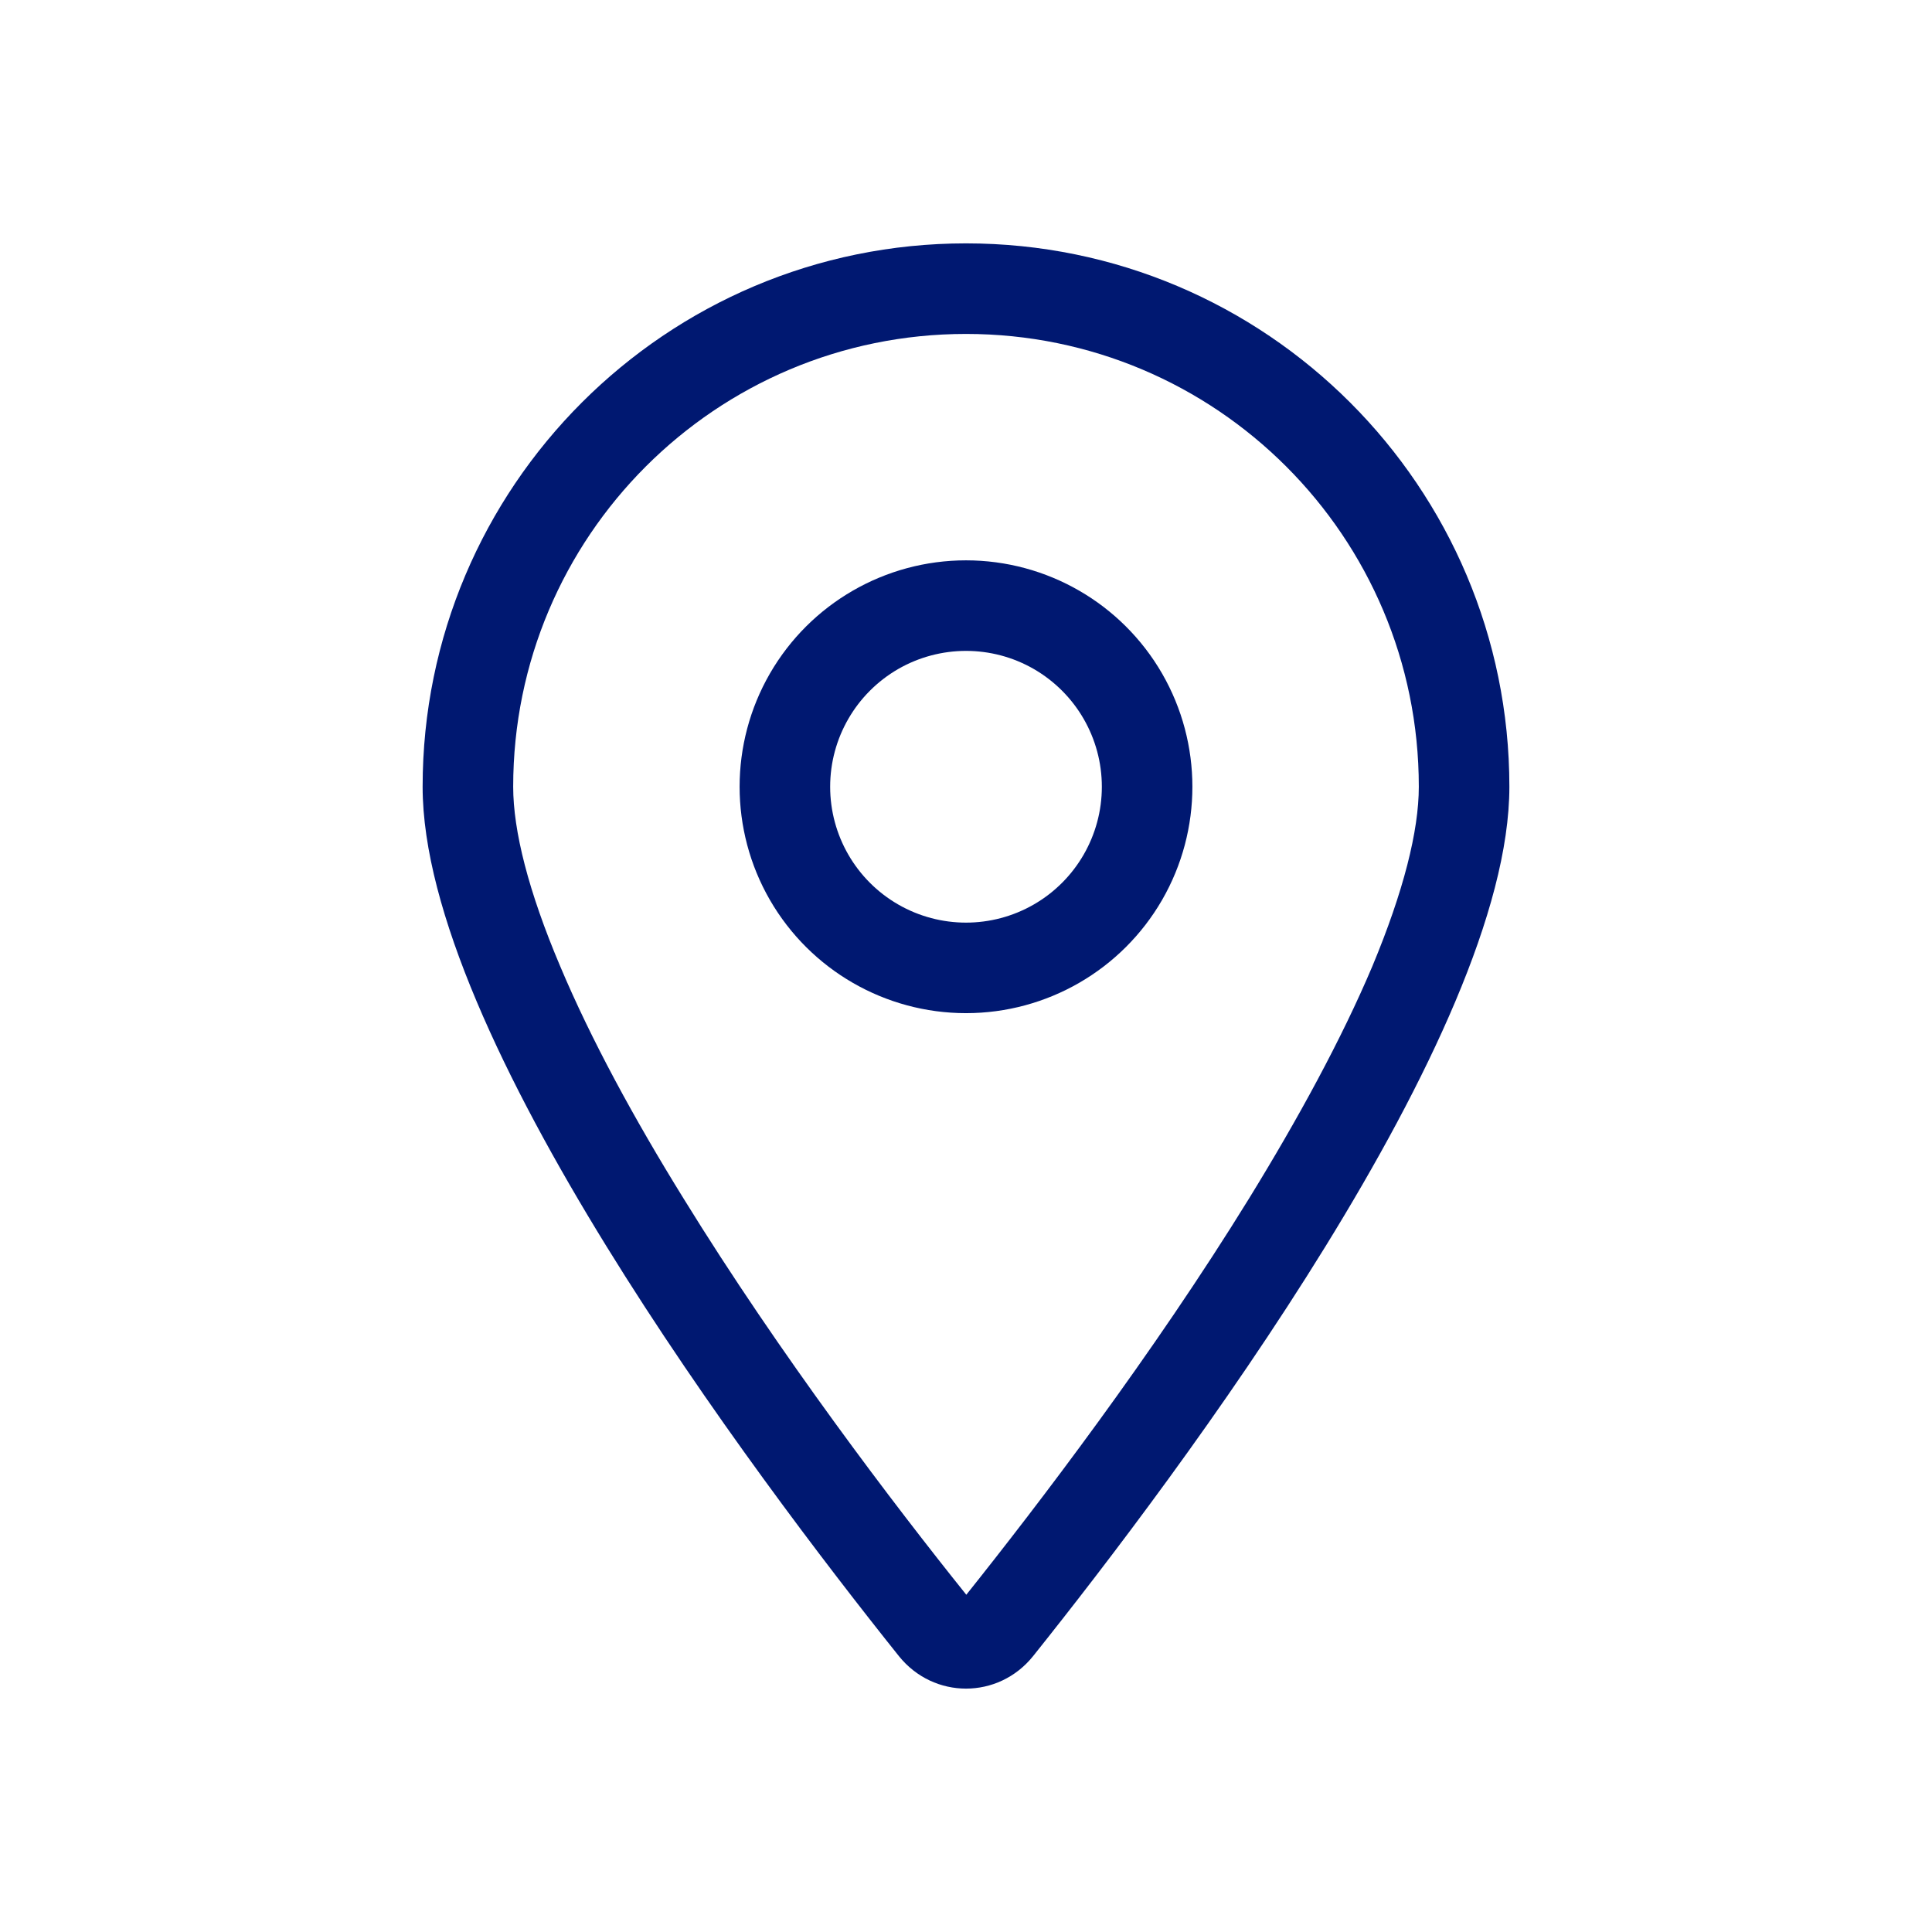 <svg width="32" height="32" viewBox="0 0 32 32" fill="none" xmlns="http://www.w3.org/2000/svg">
<path d="M25 13.031C25 17.128 19.516 24.422 17.111 27.431C16.535 28.148 15.466 28.148 14.889 27.431C12.484 24.422 7 17.128 7 13.031C7 8.062 11.031 4.031 16 4.031C20.969 4.031 25 8.062 25 13.031ZM23.5 13.031C23.5 8.887 20.144 5.531 16 5.531C11.856 5.531 8.5 8.887 8.5 13.031C8.5 13.762 8.753 14.765 9.278 16.003C9.789 17.217 10.506 18.534 11.322 19.851C12.92 22.444 14.809 24.923 16.005 26.414C17.195 24.923 19.089 22.444 20.688 19.851C21.498 18.534 22.22 17.212 22.731 16.003C23.247 14.765 23.5 13.762 23.5 13.031ZM16 16.781C14.66 16.781 13.422 16.066 12.752 14.906C12.083 13.746 12.083 12.316 12.752 11.156C13.422 9.996 14.66 9.281 16 9.281C17.34 9.281 18.578 9.996 19.248 11.156C19.917 12.316 19.917 13.746 19.248 14.906C18.578 16.066 17.34 16.781 16 16.781ZM13.75 13.031C13.75 13.835 14.179 14.578 14.875 14.98C15.571 15.382 16.429 15.382 17.125 14.98C17.821 14.578 18.25 13.835 18.25 13.031C18.25 12.227 17.821 11.485 17.125 11.082C16.429 10.68 15.571 10.681 14.875 11.082C14.179 11.485 13.75 12.227 13.75 13.031Z" fill="#001871"/>
</svg>
